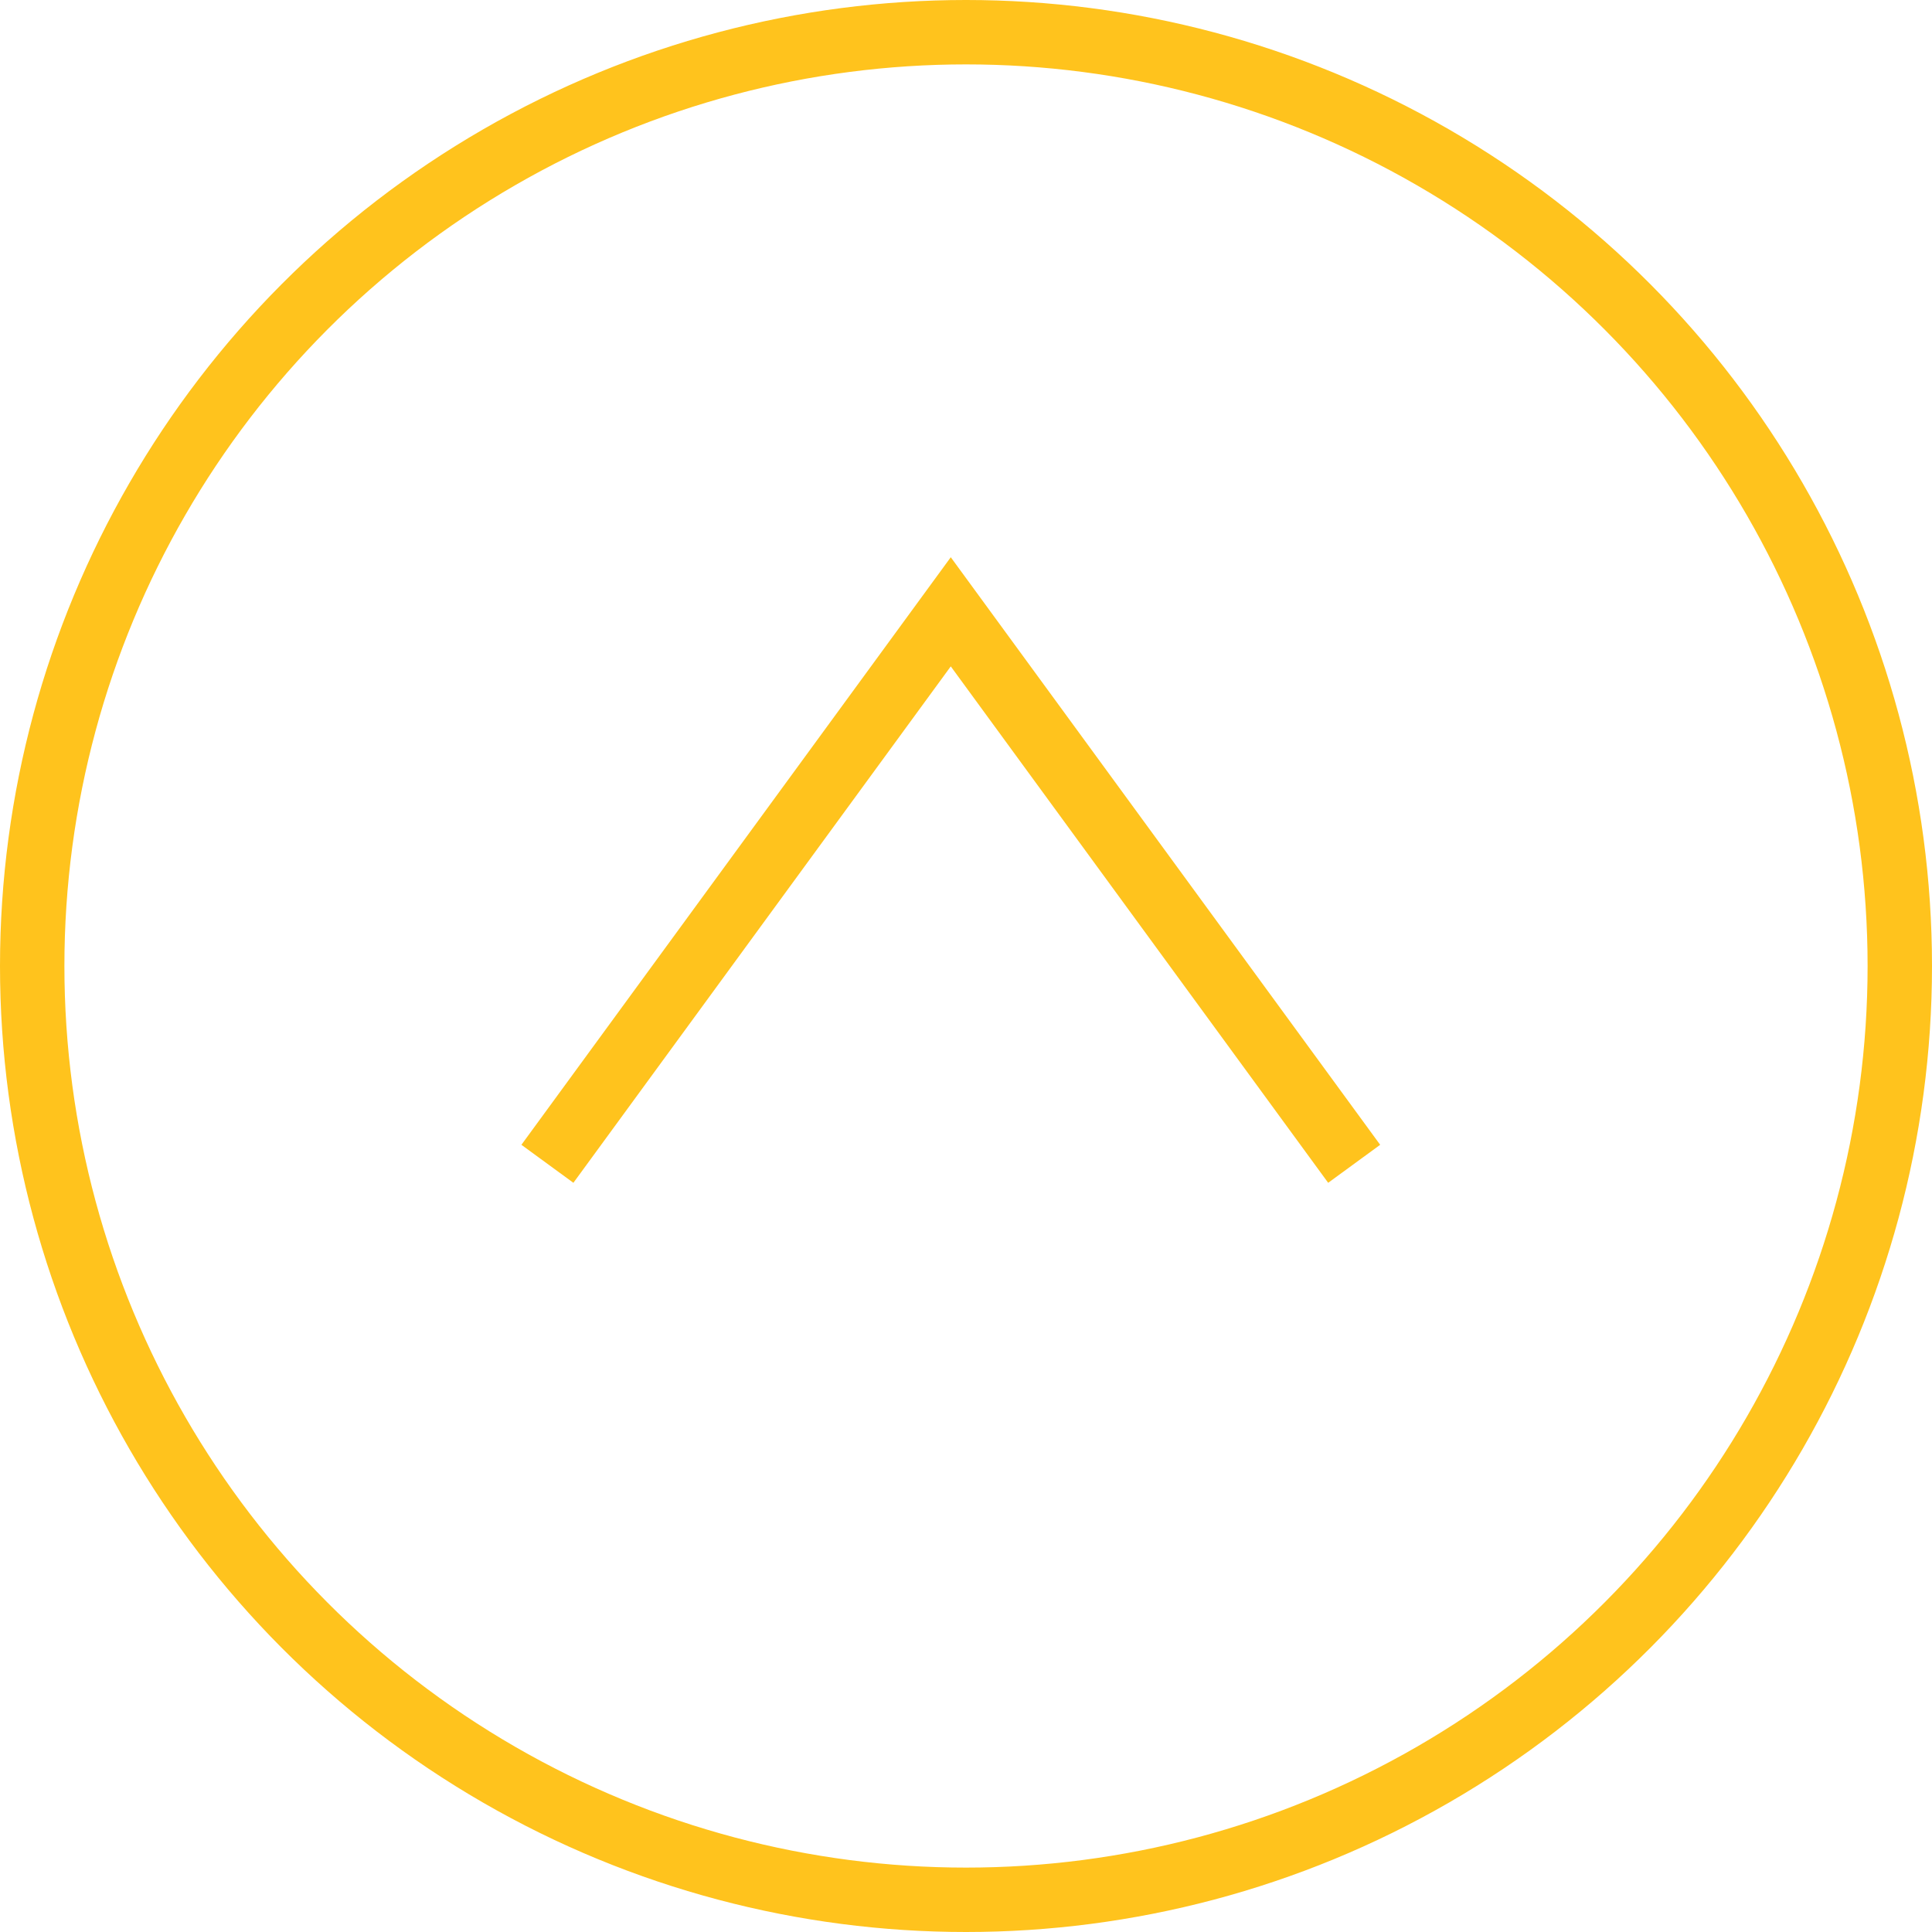 <svg width="60" height="60" viewBox="0 0 60 60" fill="none" xmlns="http://www.w3.org/2000/svg">
<circle cx="30" cy="30" r="29" stroke="#FFC31D" stroke-width="2"/>
<path d="M17 36.143L29.527 19L42.055 36.143" stroke="#FFC31D" stroke-width="2"/>
</svg>
